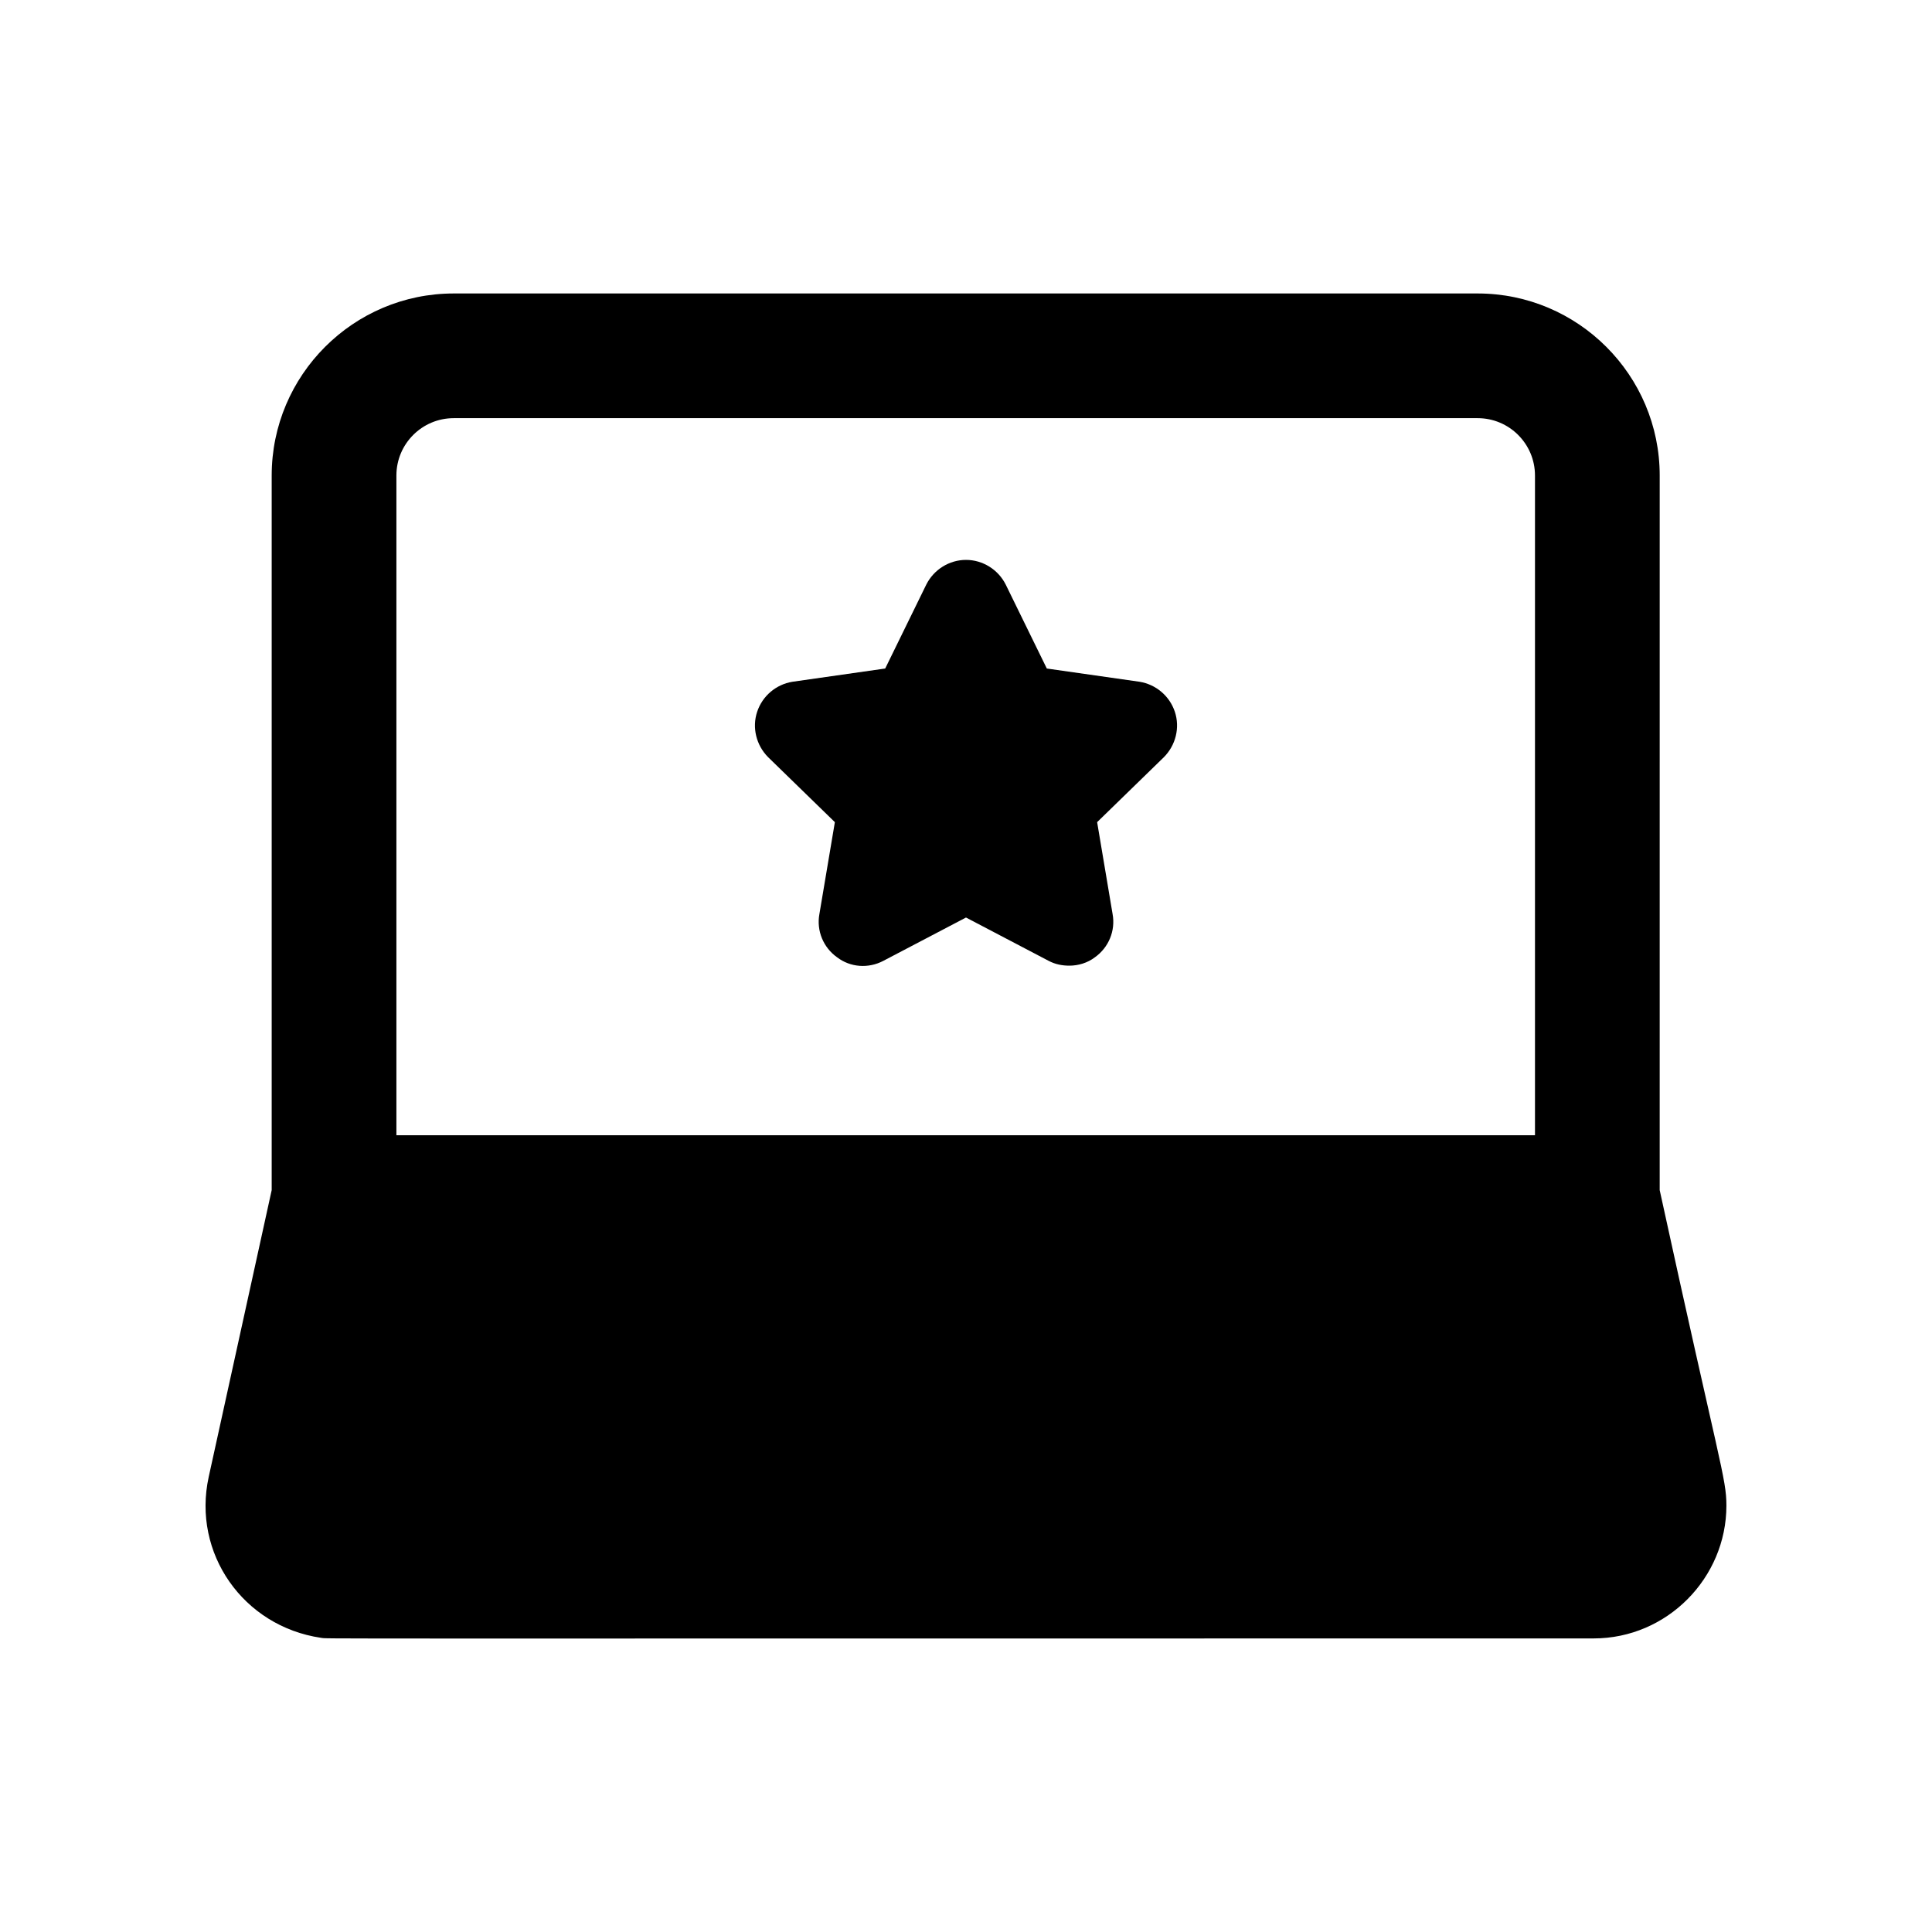 <?xml version="1.0" encoding="UTF-8"?>
<!-- Uploaded to: ICON Repo, www.svgrepo.com, Generator: ICON Repo Mixer Tools -->
<svg fill="#000000" width="800px" height="800px" version="1.1" viewBox="144 144 512 512" xmlns="http://www.w3.org/2000/svg">
 <g>
  <path d="m566.32 578.2c19.531 0 35.195-16.082 35.195-35.195 0-7.262-1.785-10.664-17.68-83.613l0.004-189.37c0-26.605-21.648-48.25-48.25-48.25h-271.34c-26.605 0-48.25 21.648-48.25 48.25v189.37c-0.371 1.684-17.77 80.93-16.691 76.012-4.426 20.223 9.145 39.582 29.746 42.633 2.617 0.293-17.348 0.164 337.26 0.164zm-317.27-133.35v-174.83c0-8.395 6.805-15.203 15.203-15.203h271.33c8.395 0 15.203 6.809 15.203 15.203v174.83z"/>
  <path d="m452.42 344.68-17.668 17.199 4.094 24.34c0.82 4.445-1.055 8.891-4.68 11.469-1.988 1.52-4.445 2.223-6.785 2.223-1.871 0-3.746-0.352-5.5-1.289l-21.883-11.469-21.883 11.469c-3.977 2.106-8.777 1.758-12.285-0.934-3.629-2.578-5.5-7.023-4.68-11.469l4.098-24.34-17.668-17.199c-3.16-3.16-4.328-7.84-2.926-12.051 1.402-4.215 5.031-7.258 9.359-7.957l24.574-3.508 10.883-22.234c1.988-3.977 6.086-6.551 10.531-6.551s8.543 2.574 10.531 6.551l10.883 22.234 24.574 3.508c4.328 0.703 7.957 3.746 9.359 7.957 1.398 4.211 0.227 8.891-2.93 12.051z"/>
 </g>
</svg>